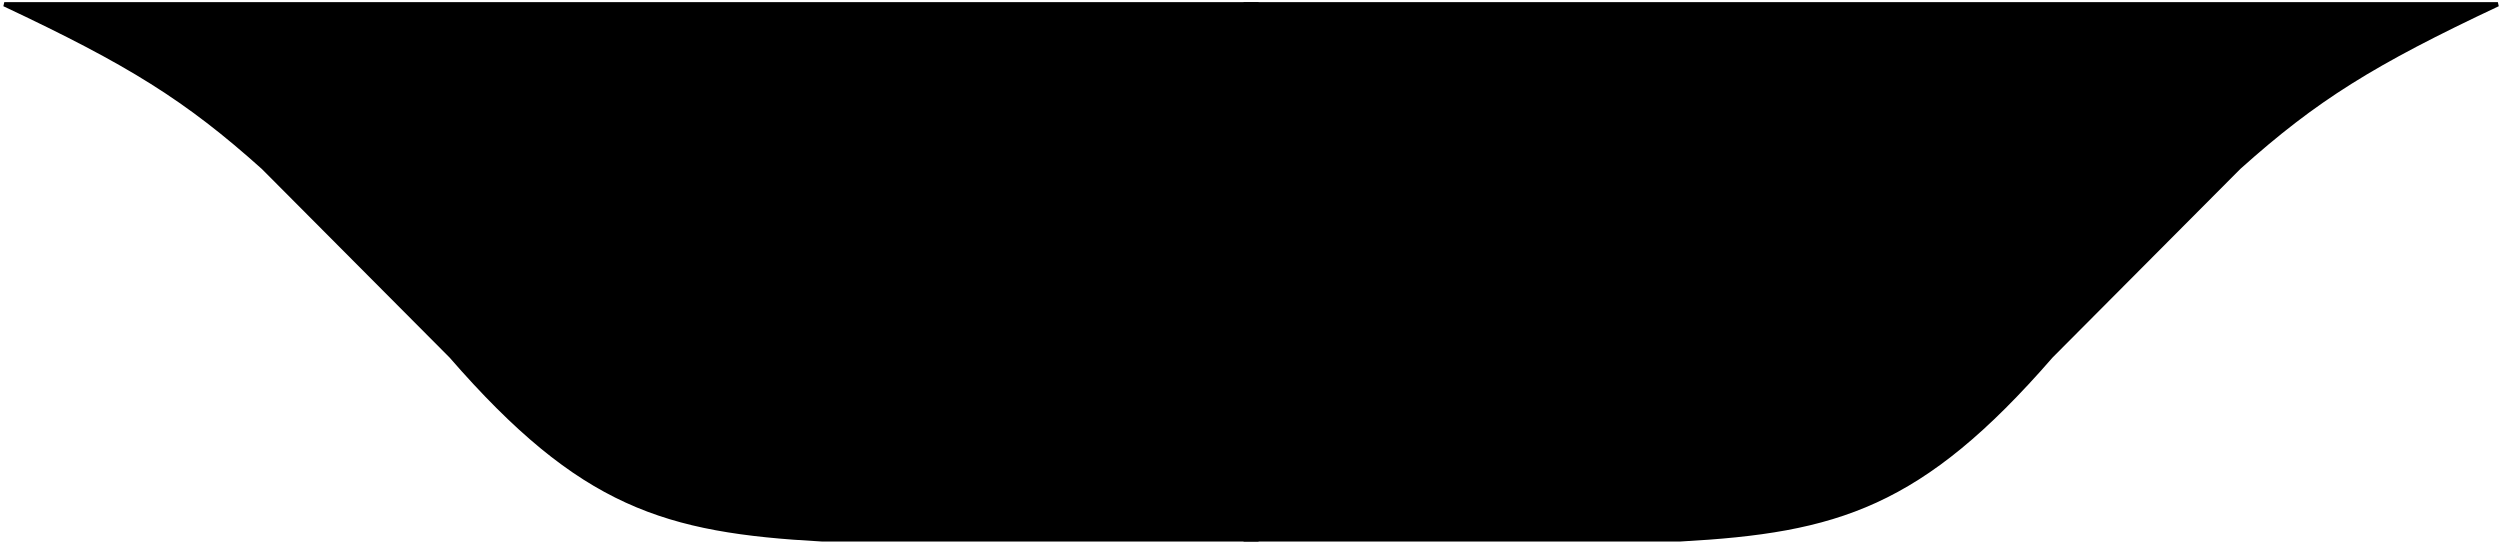 <?xml version="1.0" encoding="UTF-8"?> <svg xmlns="http://www.w3.org/2000/svg" width="584" height="127" viewBox="0 0 584 127" fill="none"><path d="M291 1H583.5C554.321 14.723 540.943 23.018 523 39.099L479.103 83.192C448.708 118.166 429.087 123.992 392.5 126H291V1Z" fill="black" stroke="black"></path><path d="M293.5 1H1C30.179 14.723 43.557 23.018 61.5 39.099L105.397 83.192C135.792 118.166 155.413 123.992 192 126H293.5V1Z" fill="black" stroke="black"></path></svg> 